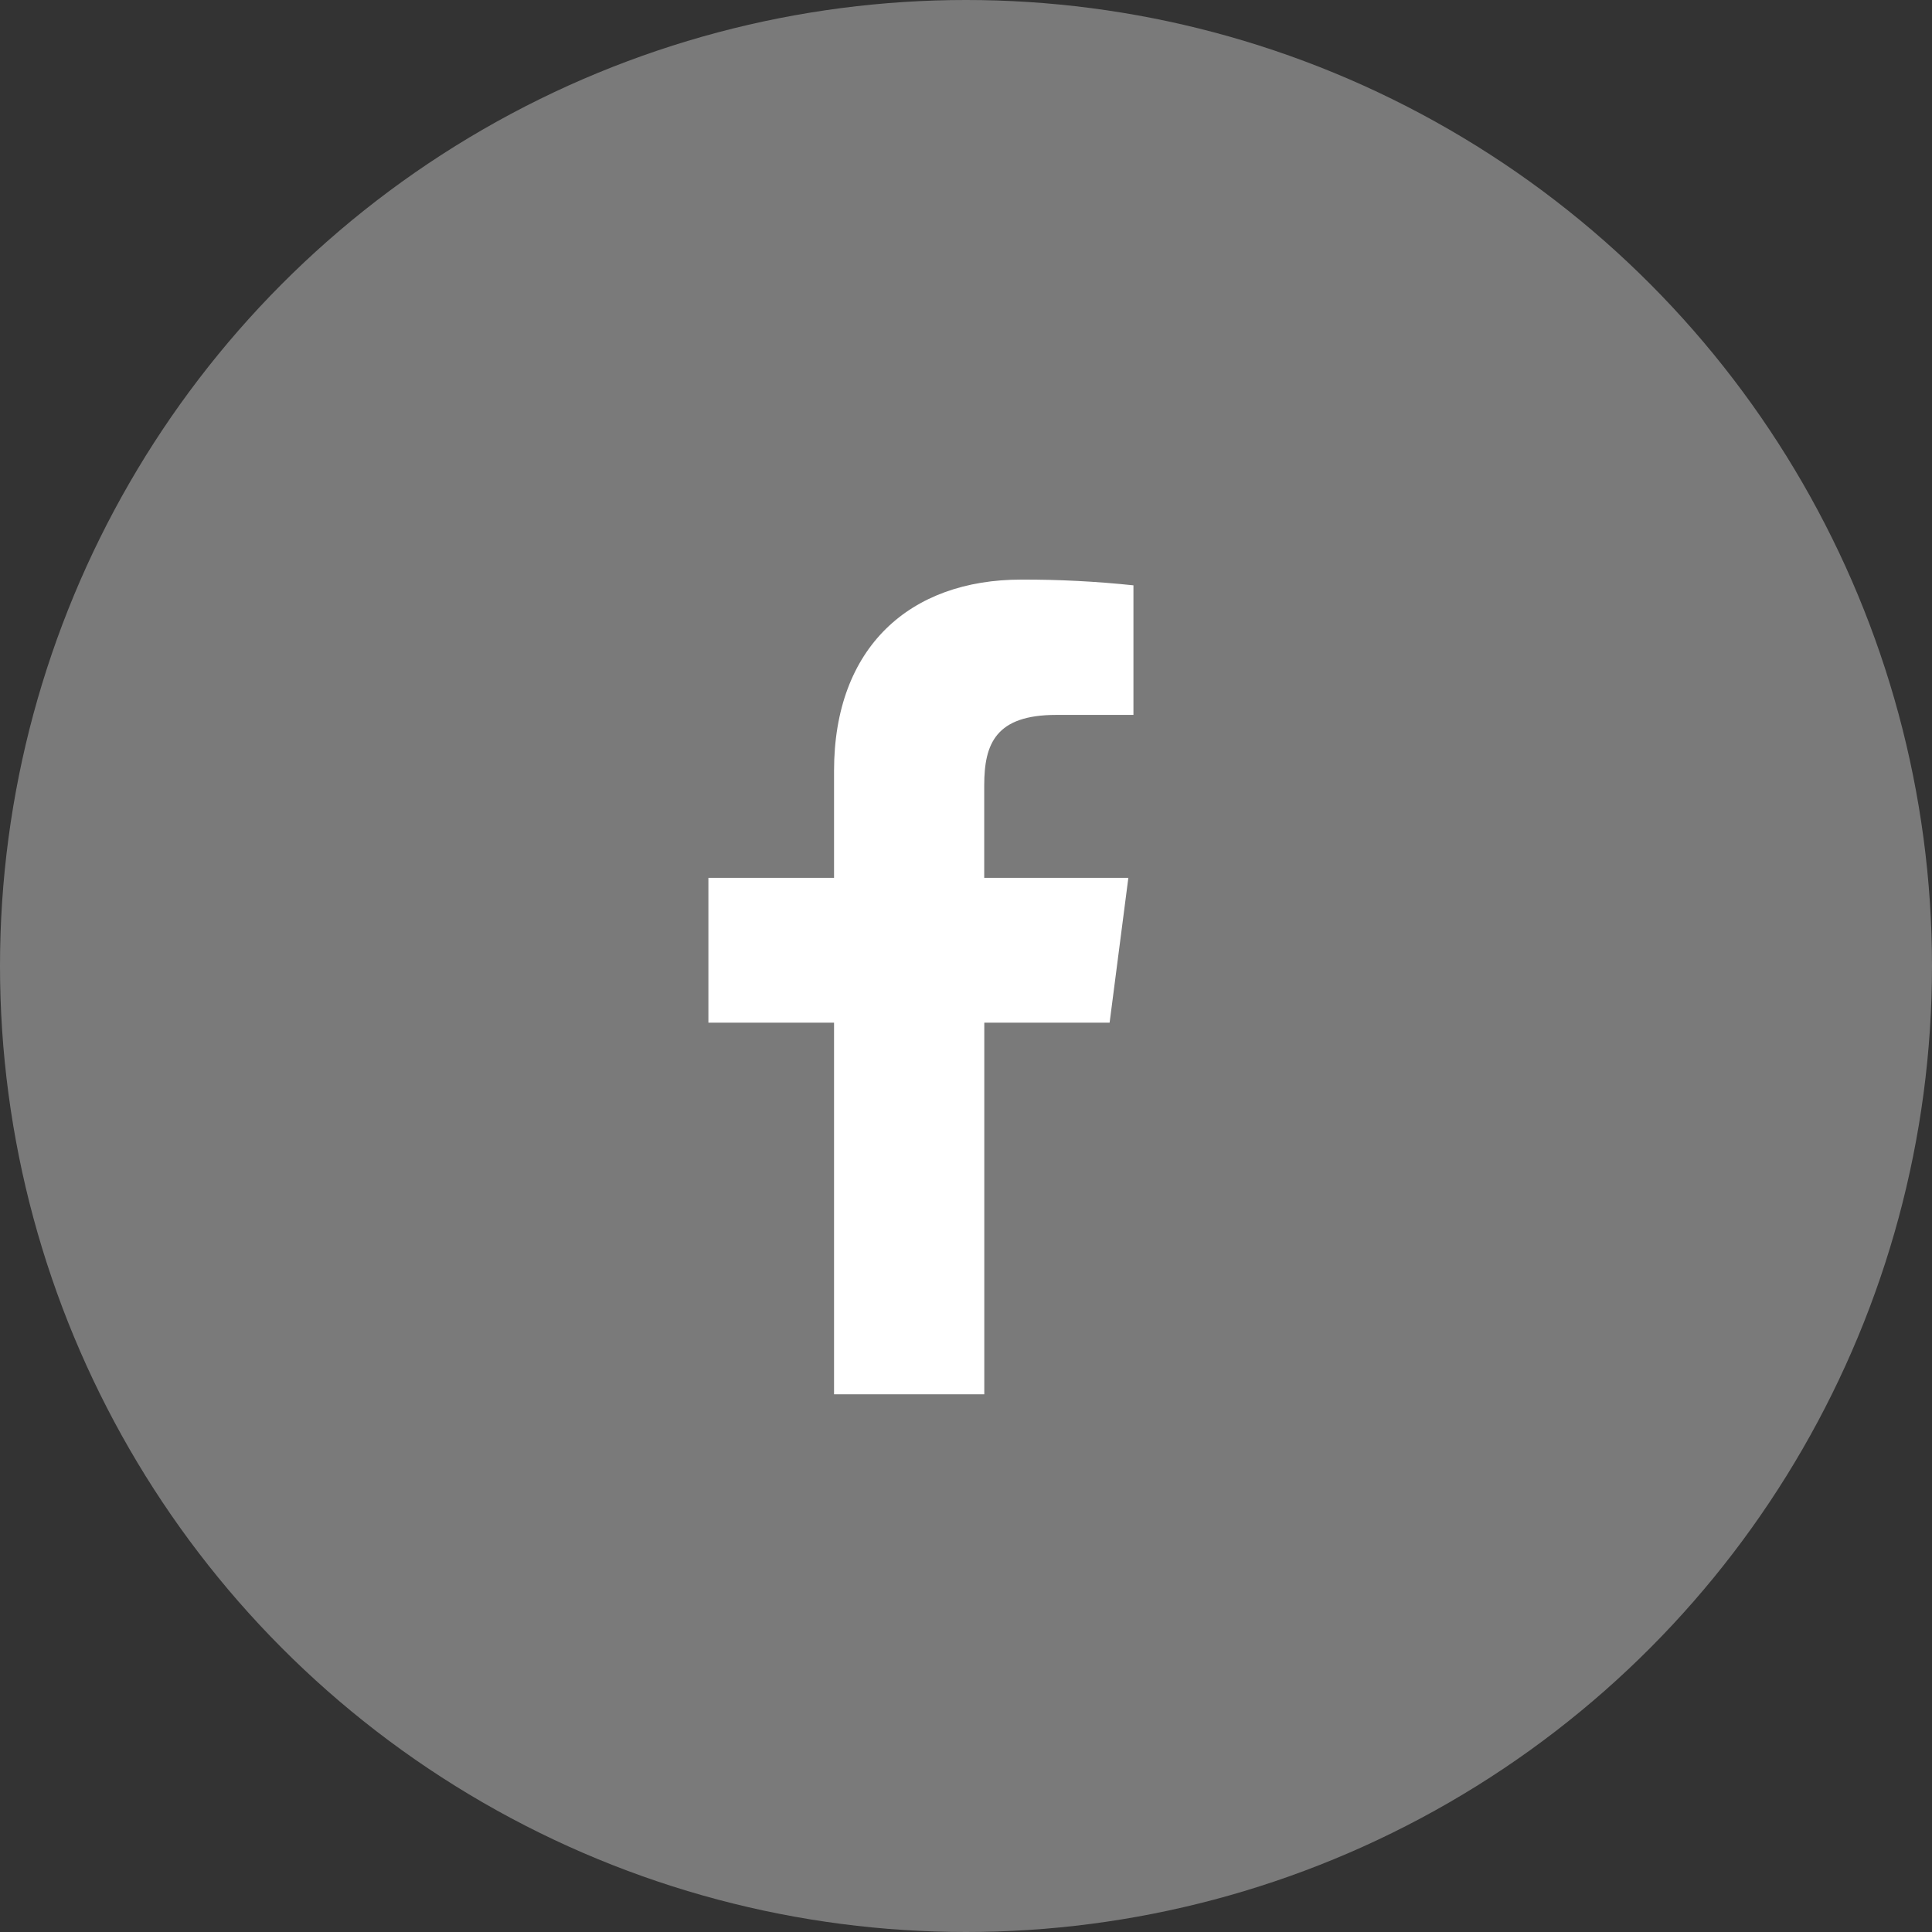 <svg width="30" height="30" viewBox="0 0 30 30" fill="none" xmlns="http://www.w3.org/2000/svg">
<rect x="0" y="0" width="30" height="30" fill="#333333" stroke="none"/>
<circle cx="15" cy="15" r="15" fill="white" fill-opacity="0.35"/>
<path fill-rule="evenodd" clip-rule="evenodd" d="M16.403 11.101H17.6V9.089C17.021 9.028 16.439 8.998 15.857 9C14.132 9 12.951 10.048 12.951 11.97V13.631H11V15.88H12.951V21.65H15.284V15.88H17.23L17.521 13.631H15.283V12.195C15.283 11.544 15.465 11.101 16.403 11.101Z" fill="white"/>
</svg>
